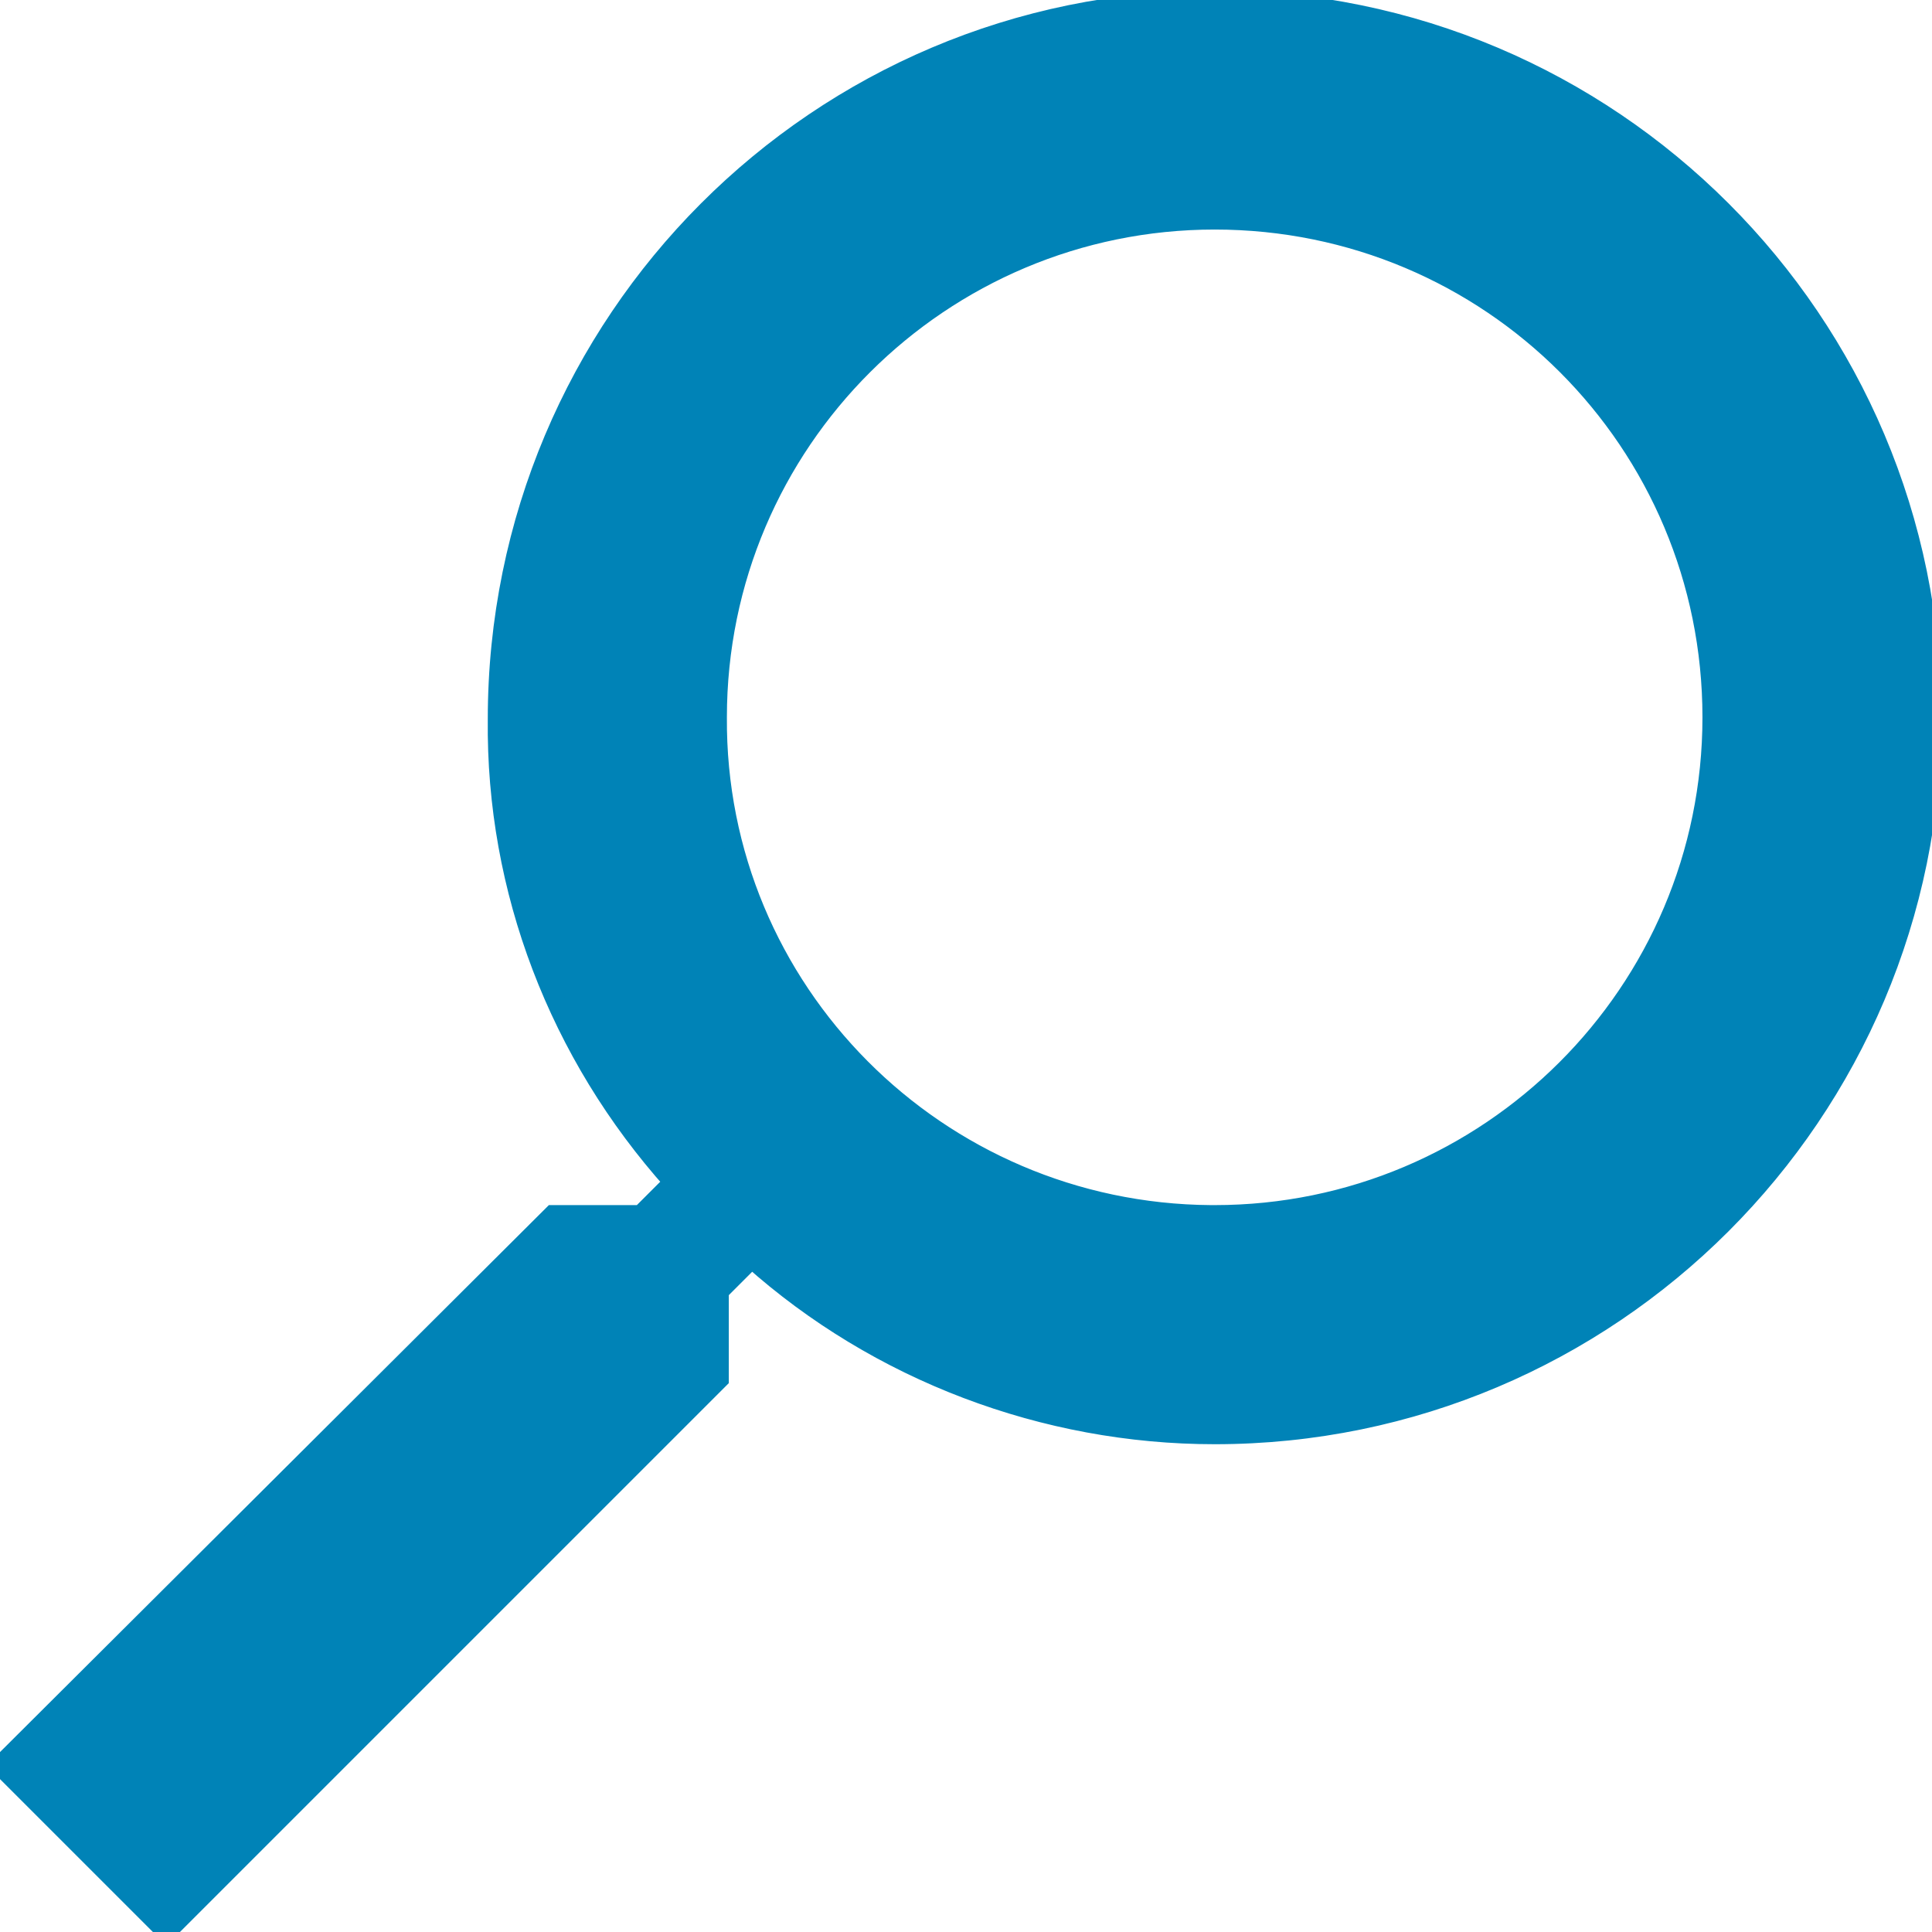<?xml version="1.0" encoding="utf-8"?>
<!-- Generator: Adobe Illustrator 24.2.1, SVG Export Plug-In . SVG Version: 6.00 Build 0)  -->
<svg version="1.1" id="Ebene_1" xmlns="http://www.w3.org/2000/svg" xmlns:xlink="http://www.w3.org/1999/xlink" x="0px" y="0px"
	 width="101px" height="101px" viewBox="0 0 101 101" style="enable-background:new 0 0 101 101;" xml:space="preserve">
<style type="text/css">
	.st0{fill:#0083B7;stroke:#0083B7;stroke-miterlimit:10;}
</style>
<path class="st0" d="M28.9,63.5h4.6l1.7-1.7c-6-6.7-9.3-15.3-9.2-24.2C26,16.8,42.8,0,63.5,0S101,16.8,101,37.5S84.2,75,63.5,75
	c-8.9,0-17.6-3.3-24.2-9.2l-1.7,1.7v4.6L8.7,101L0,92.3L28.9,63.5z M63.5,63.5c14.3,0,26-11.6,26-26s-11.6-26-26-26
	c-14.3,0-26,11.6-26,26c-0.1,14.3,11.5,25.9,25.8,26C63.3,63.5,63.4,63.5,63.5,63.5z"/>
</svg>
